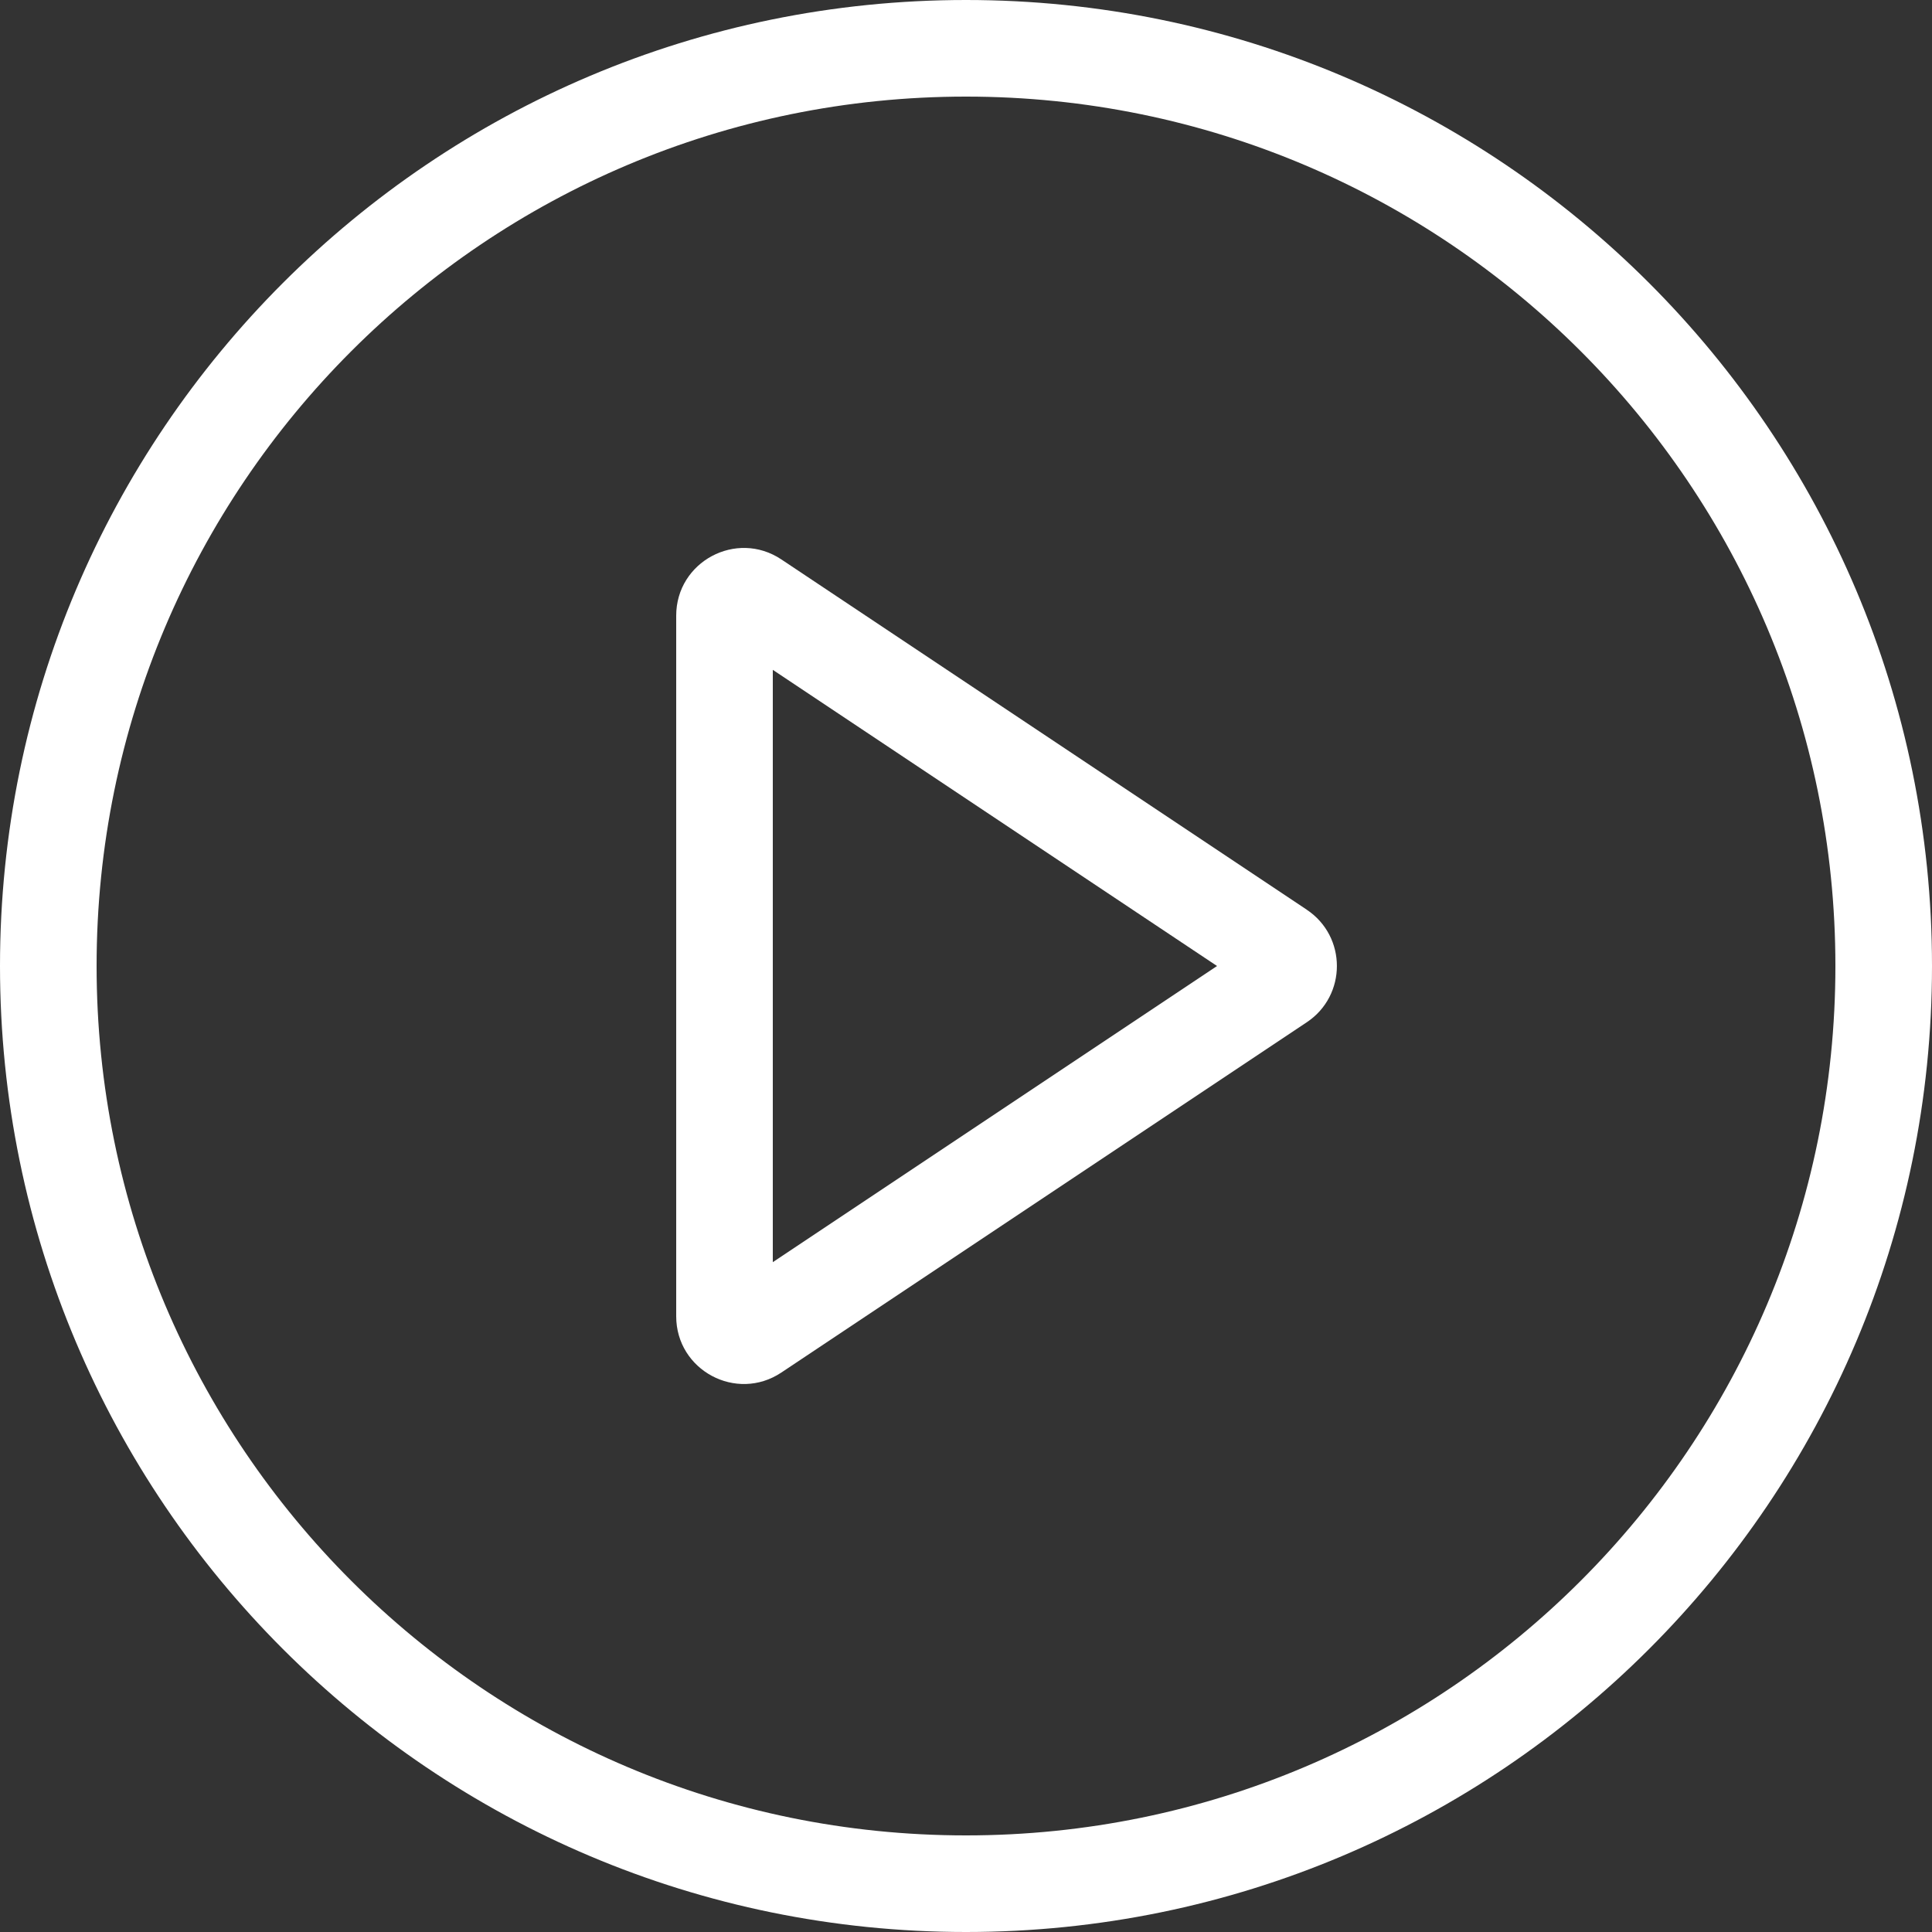<?xml version="1.0" encoding="UTF-8"?><svg id="Layer_2" xmlns="http://www.w3.org/2000/svg" viewBox="0 0 512 512"><rect x="0" y="0" width="512" height="512" fill="#333333" stroke="none"/><defs><style>.cls-1{fill:#fff;fill-rule:evenodd;stroke-width:0px;}</style></defs><g id="Capa_1"><path class="cls-1" d="M256,486.4c127.25,0,230.4-103.15,230.4-230.4S383.25,25.6,256,25.6,25.6,128.75,25.6,256s103.15,230.4,230.4,230.4ZM256,512c141.38,0,256-114.62,256-256S397.38,0,256,0,0,114.61,0,256s114.61,256,256,256Z"/><path class="cls-1" d="M322.52,256l-117.72-78.48v156.97l117.72-78.48ZM346.31,241.09c10.64,7.09,10.64,22.73,0,29.82l-139.25,92.83c-11.91,7.94-27.86-.6-27.86-14.91v-185.67c0-14.31,15.95-22.85,27.86-14.91l139.25,92.83Z"/></g></svg>